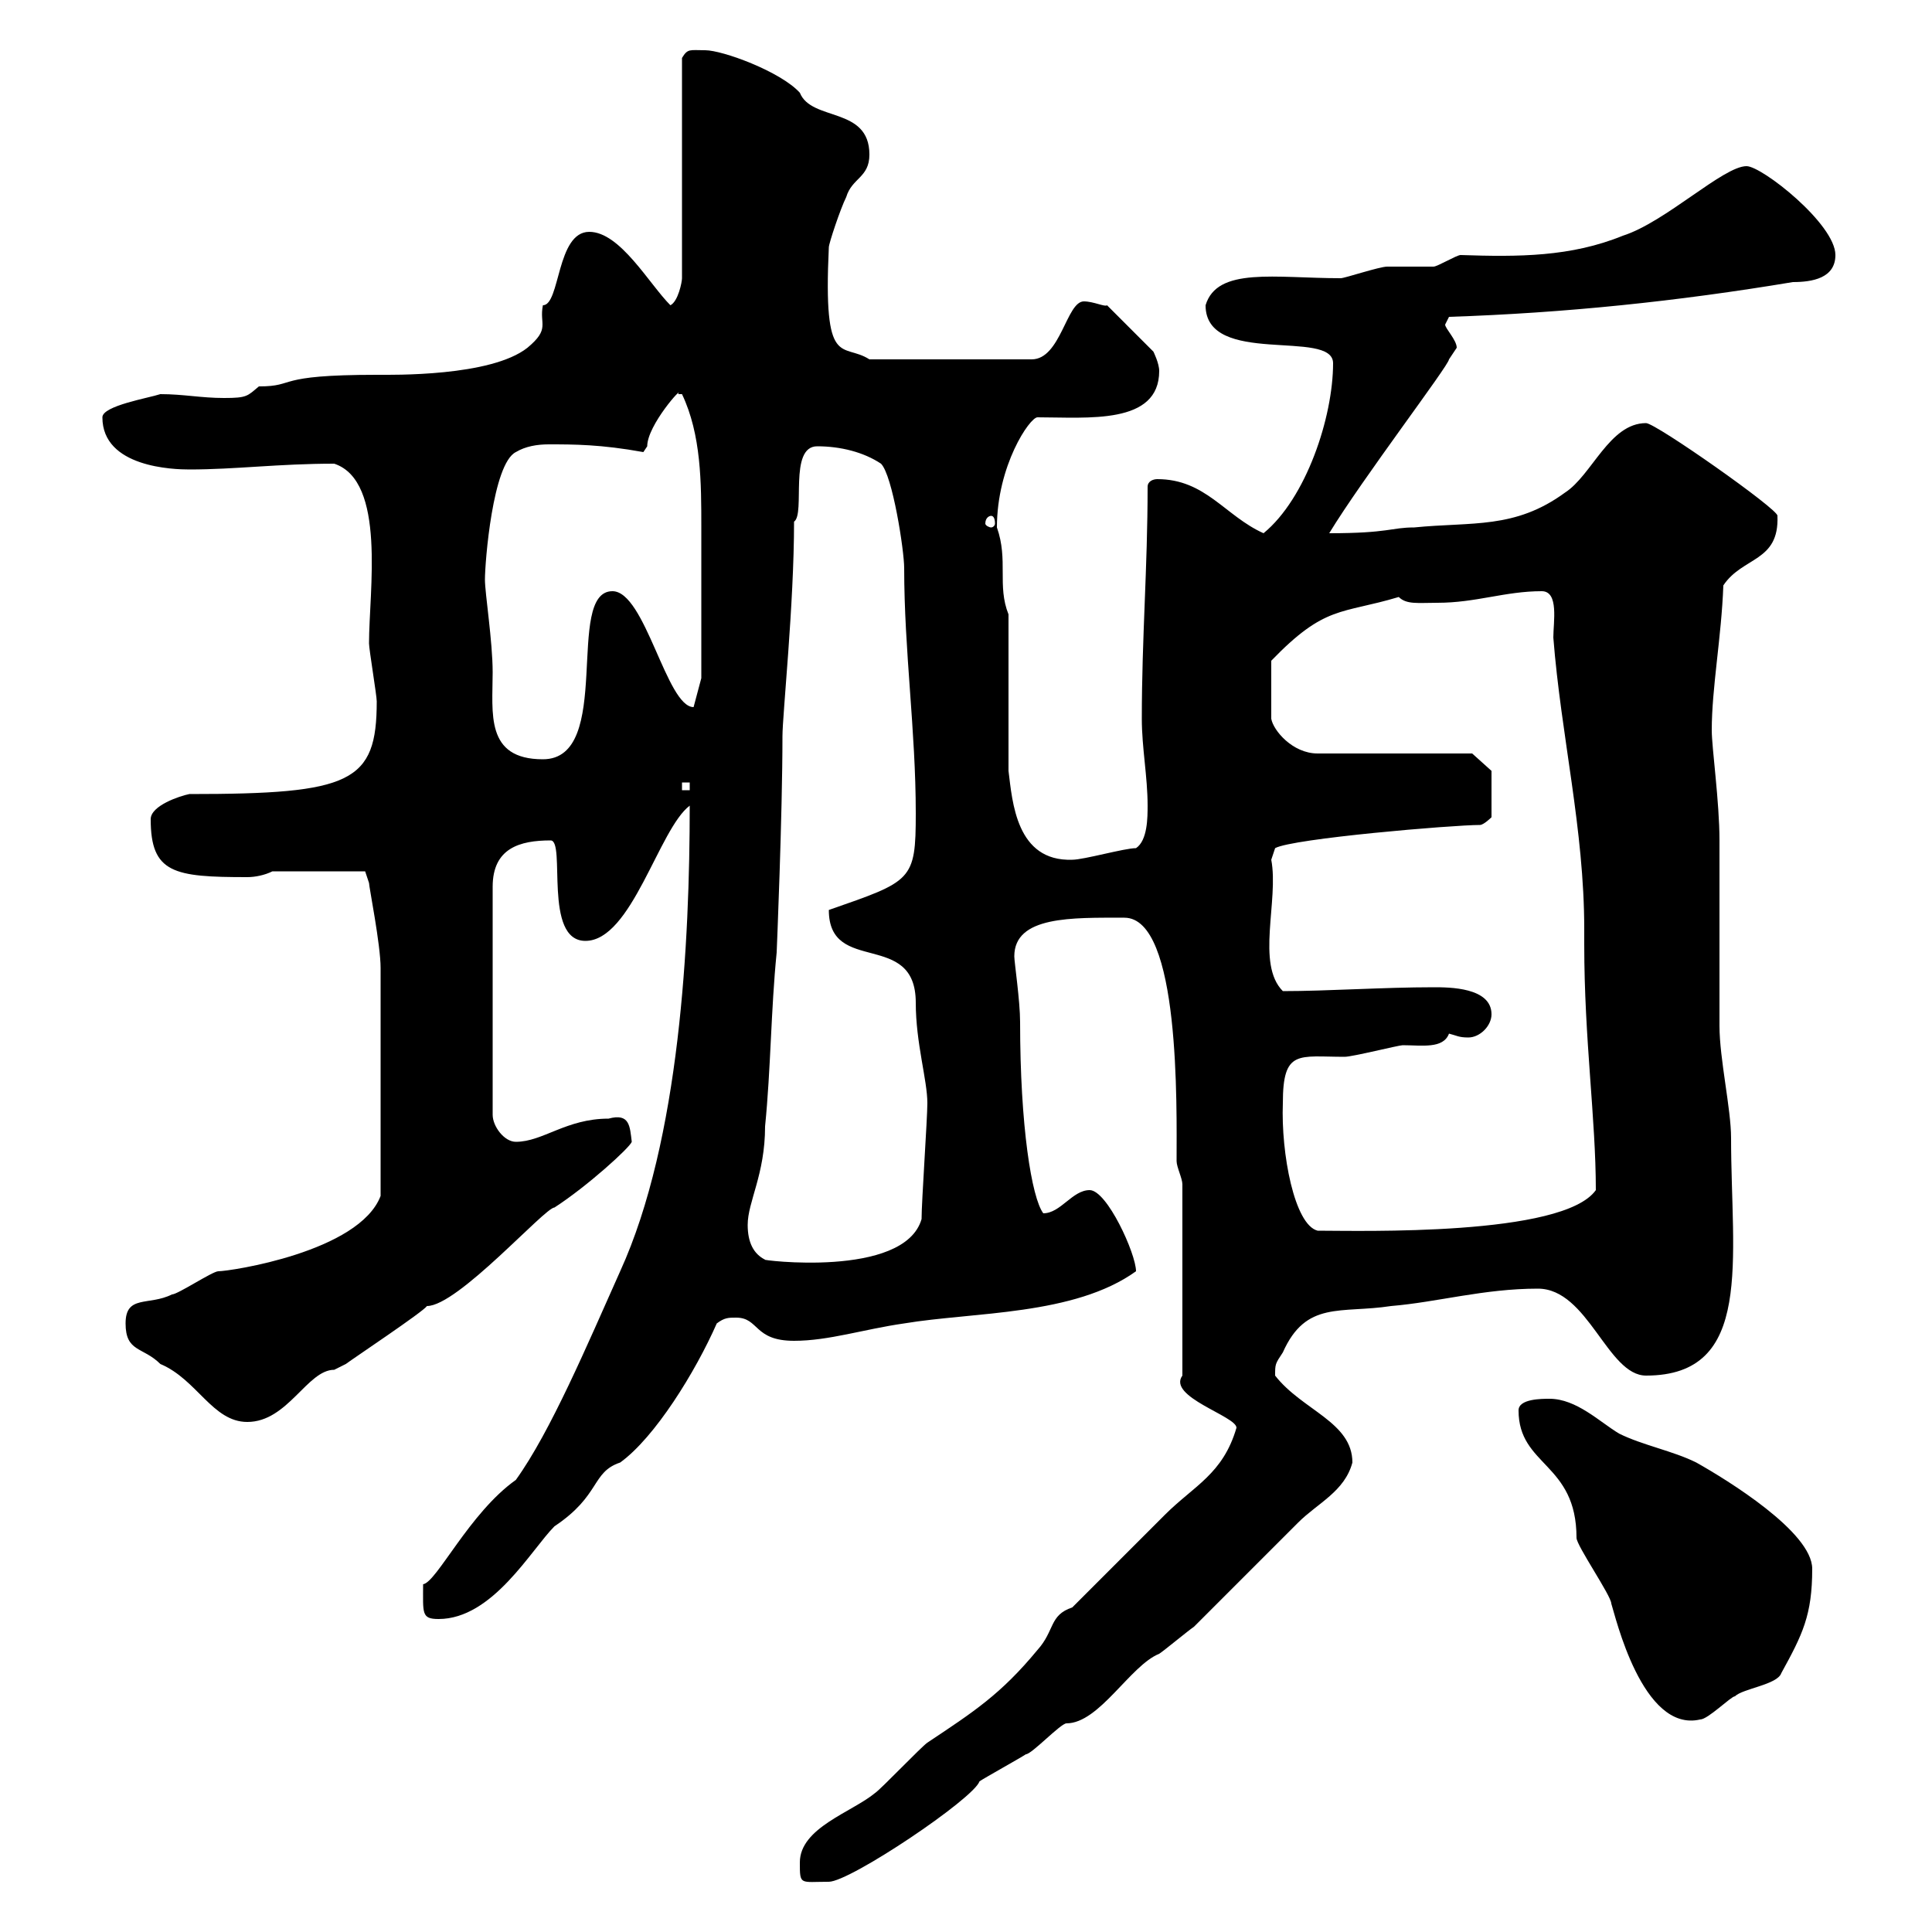 <svg xmlns="http://www.w3.org/2000/svg" xmlns:xlink="http://www.w3.org/1999/xlink" width="300" height="300"><path d="M124.20 289.20C124.20 292.80 124.20 292.20 128.70 292.20C132 292.20 151.20 279.30 152.10 276.60C153 276 158.40 273 159.30 272.40C160.20 272.40 164.70 267.60 165.60 267.60C170.70 267.60 175.50 258.60 180 256.80C180.90 256.20 184.50 253.20 185.40 252.60C190.80 247.20 196.20 241.80 201.60 236.40C204.60 233.40 208.80 231.60 210 227.10C210 220.80 202.20 219 198 213.60C198 211.80 198 211.80 199.20 210C202.80 201.90 208.20 204 216 202.80C223.20 202.20 230.40 200.10 238.80 200.10C246.60 200.10 249.60 213.60 255.60 213.60C272.40 213.60 268.80 195.60 268.80 176.70C268.80 172.20 267 164.40 267 159.30C267 156.90 267 133.50 267 130.50C267 124.50 265.80 116.10 265.80 113.40C265.80 106.80 267.30 99 267.60 90.90C270.60 86.40 276.30 87.30 276 80.10C276.30 79.20 257.10 65.70 255.60 65.70C249.90 65.70 247.20 73.80 243 76.50C235.20 82.20 228.60 81 219.60 81.90C216 81.90 215.70 82.80 206.40 82.80C211.50 74.40 225 56.70 225 55.80C225 55.80 226.20 54 226.20 54C226.20 52.80 224.40 51 224.40 50.40L225 49.20C243 48.60 260.40 46.80 278.40 43.80C281.40 43.80 285 43.20 285 39.60C285 34.80 273.60 25.80 271.20 25.80C267.60 25.80 258.60 34.50 252 36.60C243.90 39.90 235.80 39.90 226.80 39.60C226.20 39.60 223.20 41.40 222.60 41.40C221.40 41.40 216 41.40 215.40 41.40C214.20 41.40 208.80 43.20 208.20 43.20C198 43.20 189 41.40 187.20 47.40C187.20 57 207 51 207 56.40C207 64.80 202.80 77.40 196.20 82.80C190.20 80.10 187.20 74.40 179.70 74.40C179.10 74.40 178.20 74.70 178.20 75.60C178.20 88.20 177.30 99 177.30 111.60C177.30 116.10 178.20 120.60 178.20 125.10C178.20 126.90 178.20 130.50 176.40 131.70C174.60 131.70 168.30 133.50 166.50 133.50C157.80 133.80 157.20 124.50 156.60 119.70L156.60 95.40C154.80 90.90 156.60 87 154.80 81.90C154.80 72.30 159.90 64.80 161.10 64.80C168.90 64.80 180 66 180 57.60C180 56.40 179.10 54.60 179.10 54.60L171.90 47.40C171.60 47.70 169.80 46.80 168.30 46.80C165.60 46.80 164.70 55.80 160.20 55.80L135 55.80C130.80 53.10 127.80 57.60 128.70 38.40C128.70 37.80 130.50 32.40 131.40 30.60C132.30 27.60 135 27.60 135 24C135 16.50 126 18.90 124.20 14.40C121.20 11.10 112.20 7.80 109.50 7.80C107.10 7.80 106.80 7.50 105.90 9L105.90 43.20C105.90 43.80 105.30 46.80 104.10 47.40C100.80 44.10 96.30 36 91.50 36C86.40 36 87 47.40 84.30 47.40C83.70 50.40 85.50 51 81.90 54C76.20 58.50 60.90 58.20 58.50 58.20C42.30 58.20 46.20 60 40.20 60C38.40 61.50 38.40 61.80 34.80 61.80C31.20 61.80 28.50 61.20 24.90 61.20C23.10 61.80 15.90 63 15.90 64.80C15.90 72.60 27 72.90 29.40 72.90C36.60 72.90 43.20 72 51.90 72C60 74.70 57.30 91.80 57.30 99.90C57.30 100.80 58.50 108 58.50 108.90C58.50 121.50 54.60 123.30 29.40 123.30C27.90 123.60 23.40 125.10 23.40 127.20C23.40 135.60 27 136.20 38.40 136.20C39.60 136.20 41.10 135.90 42.30 135.30L56.70 135.30L57.30 137.10C57.30 137.70 59.10 146.70 59.10 150.30C59.10 156.90 59.10 169.80 59.10 185.70C55.80 194.40 35.70 197.40 33.90 197.40C33 197.40 27.60 201 26.70 201C23.10 202.80 19.50 201 19.50 205.50C19.50 210 22.20 209.10 24.90 211.80C30.60 214.20 33 220.80 38.40 220.80C44.70 220.80 47.70 212.70 51.90 212.70C51.90 212.70 53.70 211.80 53.70 211.80C54.90 210.90 65.70 203.70 66.30 202.80C71.10 202.80 84.60 187.50 86.10 187.50C91.20 184.20 97.80 178.20 98.10 177.30C97.80 174.90 97.80 172.80 94.50 173.70C87.90 173.70 84.30 177.30 80.10 177.30C78.30 177.30 76.50 174.90 76.50 173.10L76.50 137.70C76.50 131.70 80.70 130.50 85.50 130.50C87.90 130.50 84.30 146.10 90.90 146.10C98.10 146.10 102.30 128.70 107.10 125.10C107.10 146.10 105.60 177 96.30 197.40C91.20 208.80 85.50 222.30 80.10 229.80C72.90 234.90 67.80 245.70 65.70 246C65.70 250.50 65.40 251.40 68.10 251.40C76.50 251.40 82.50 240.60 86.10 237C93.30 232.20 91.80 228.60 96.30 227.10C101.70 223.20 108 213 111.30 205.50C112.50 204.60 113.10 204.60 114.30 204.60C117.90 204.60 117 208.20 123.30 208.20C128.70 208.20 134.10 206.40 140.40 205.50C151.20 203.70 166.80 204.30 176.40 197.40C176.40 194.70 171.90 184.80 169.20 184.80C166.50 184.80 164.70 188.40 162 188.40C160.20 186 158.40 174.90 158.40 158.70C158.40 155.40 157.50 149.40 157.50 148.50C157.50 142.20 166.50 142.50 174.60 142.50C183.30 142.50 182.70 171.90 182.70 180.30C182.70 181.20 183.60 183 183.60 183.90L183.60 213.60C181.20 216.90 192 219.90 192 221.70C189.90 228.90 185.40 230.70 180.90 235.20C179.10 237 168.30 247.80 166.50 249.60C162.90 250.80 163.80 253.20 161.10 256.20C155.40 263.10 151.20 265.80 144 270.60C143.10 271.20 136.80 277.80 135.90 278.40C132.30 281.40 124.20 283.80 124.20 289.20ZM235.80 219C235.80 227.70 244.80 227.10 244.80 238.80C244.80 240 250.20 247.80 250.20 249C250.80 250.80 255 269.10 264 267C265.20 267 268.80 263.40 269.40 263.40C270.60 262.20 276 261.60 276.60 259.80C279.90 253.80 281.40 250.80 281.40 243.60C281.40 237.90 268.20 229.80 263.40 227.10C259.80 225.30 255 224.40 251.40 222.60C248.40 220.80 244.80 217.20 240.60 217.20C239.40 217.20 235.80 217.20 235.80 219ZM116.10 190.20C116.10 186.60 118.80 182.40 118.80 174.90C119.70 165.90 119.70 156.90 120.60 147.90C120.60 147.90 121.50 126.60 121.50 114.30C121.50 111 123.30 93.90 123.30 81C125.10 79.80 122.40 69.30 126.90 69.30C130.50 69.30 134.10 70.20 136.80 72C138.60 73.80 140.40 85.50 140.40 88.20C140.40 101.10 142.20 113.40 142.20 126.30C142.20 136.80 141.60 136.80 128.70 141.30C128.70 151.50 142.20 144.30 142.20 155.70C142.20 162 144 167.70 144 171.30C144 173.70 143.10 186.60 143.10 189.30C140.40 198.60 117.60 195.60 118.80 195.60C117 194.70 116.10 192.90 116.10 190.20ZM199.20 171.30C199.20 162.90 201.60 164.10 208.80 164.10C210 164.10 217.20 162.30 217.80 162.30C220.80 162.30 224.10 162.90 225 160.50C226.20 160.80 226.50 161.10 228 161.10C229.80 161.10 231.60 159.30 231.60 157.50C231.60 153.30 225 153.30 222.60 153.30C214.80 153.30 206.10 153.90 199.20 153.90C195 149.70 198.60 139.80 197.40 133.50L198 131.70C200.70 130.20 225.60 128.10 229.80 128.10C230.40 128.10 231.60 126.90 231.60 126.90L231.60 119.70L228.60 117L204.60 117C200.70 117 197.70 113.40 197.40 111.60L197.40 102.60C205.80 93.90 208.20 95.40 217.20 92.70C218.40 93.90 220.20 93.60 223.20 93.60C229.20 93.60 233.70 91.80 239.40 91.80C242.10 91.80 241.20 96.60 241.20 99C242.40 114.30 246 128.70 246 144.30L246 146.70C246 161.40 247.80 173.70 247.80 184.80C242.70 192 211.20 191.10 204.60 191.10C201 190.20 198.90 179.10 199.20 171.30ZM105.90 121.50L107.10 121.50L107.10 122.70L105.90 122.70ZM75.30 90C75.30 87.30 76.50 72 80.10 70.20C81.60 69.30 83.40 69 85.20 69C89.10 69 93.30 69 99.90 70.20C99.90 70.20 100.50 69.30 100.50 69.30C100.50 66 106.20 59.70 105.30 61.20C105.30 61.20 105.30 61.20 105.90 61.20C108.90 67.50 108.90 75 108.90 81.90C108.90 88.80 108.90 98.40 108.90 105.30L107.70 109.80C103.50 109.80 100.20 91.80 95.10 91.80C87.60 91.80 95.40 117.90 84.30 117.90C75.30 117.90 76.50 110.70 76.50 104.40C76.50 99.60 75.30 92.10 75.30 90ZM153.90 80.10C154.20 80.10 154.50 80.40 154.50 81.30C154.50 81.60 154.20 81.90 153.90 81.90C153.60 81.90 153 81.60 153 81.30C153 80.40 153.60 80.10 153.90 80.10Z"/></svg>